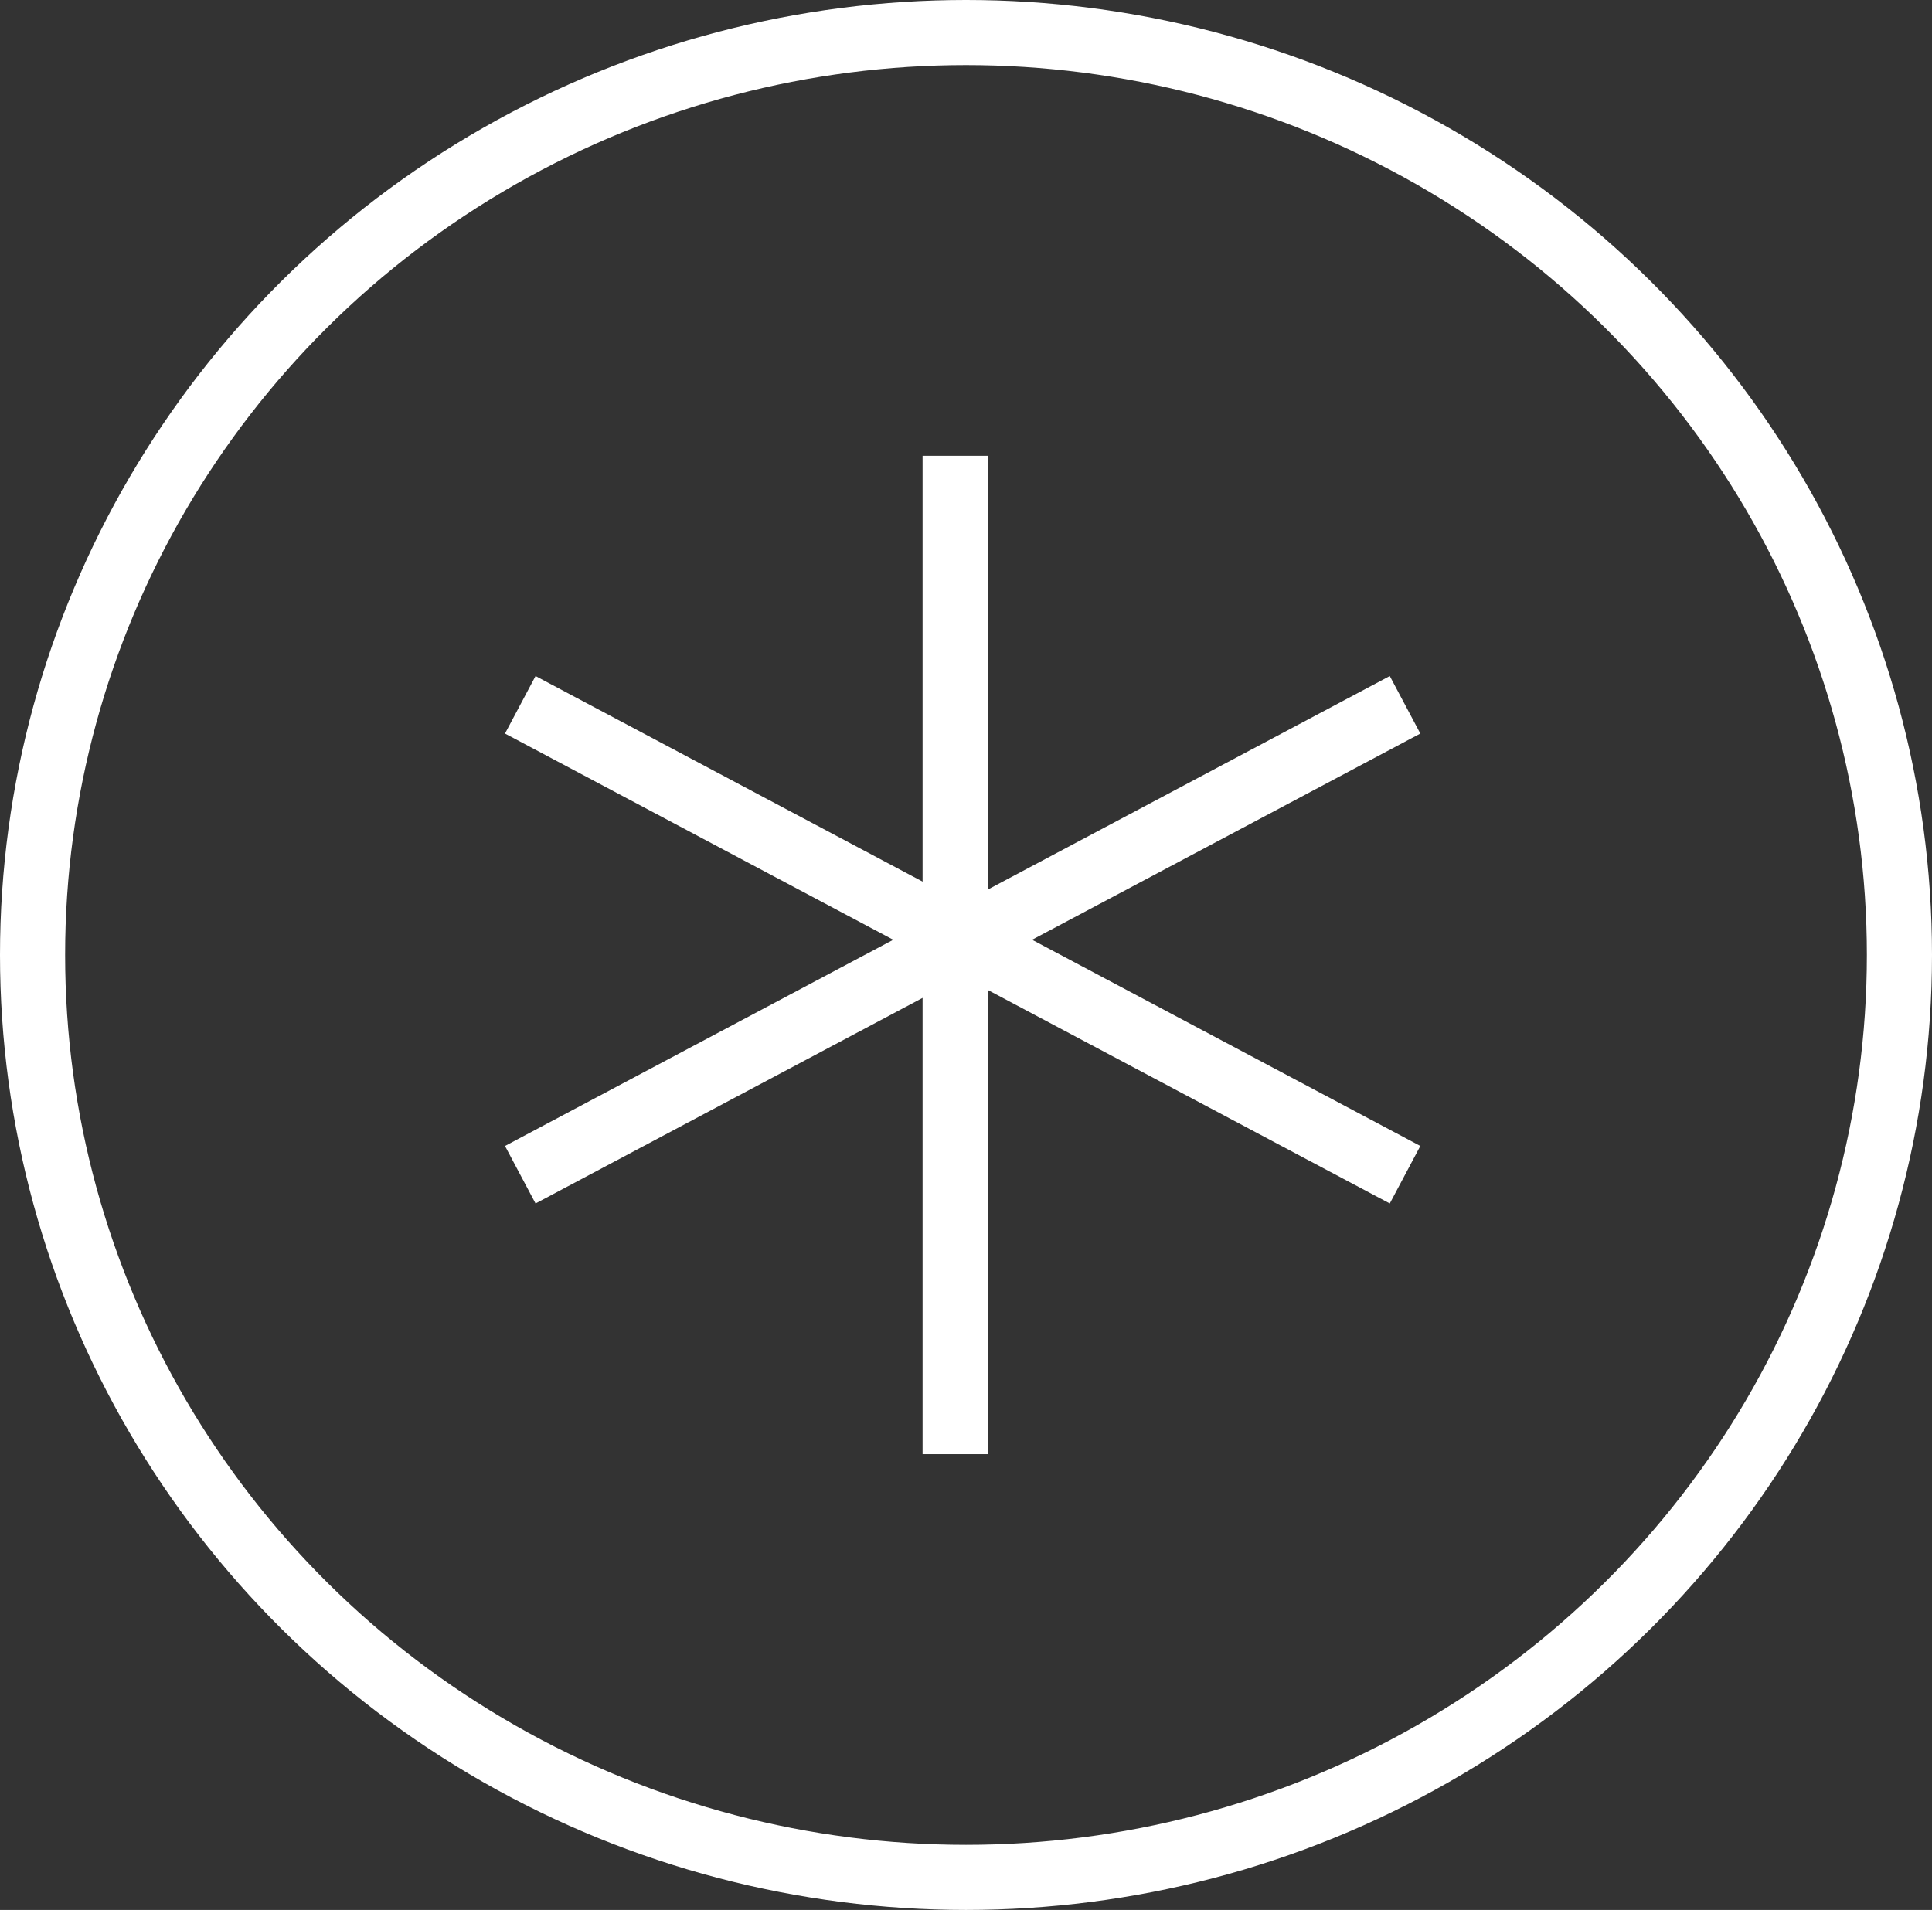 <?xml version="1.0" encoding="UTF-8"?>
<svg xmlns="http://www.w3.org/2000/svg" width="89" height="88" viewBox="0 0 89 88">
  <rect x="0" y="0" width="89" height="88" fill="#333333" stroke="none"/>
  <g id="Group_98" data-name="Group 98" transform="translate(-578.782 -5235.839)">
    <g id="Ellipse_11" data-name="Ellipse 11" transform="translate(578.782 5235.839)" fill="none" stroke="#ffffff" stroke-width="3">
      <ellipse cx="44.5" cy="44" rx="44.5" ry="44" stroke="none"></ellipse>
      <ellipse cx="44.5" cy="44" rx="43" ry="42.5" fill="none"></ellipse>
    </g>
    <g id="Group_97" data-name="Group 97" transform="translate(602.749 5256.458)">
      <g id="Group_95" data-name="Group 95" transform="translate(20.283)">
        <line id="Line_4" data-name="Line 4" y2="46" transform="translate(-0.25 0.381)" fill="none" stroke="#ffffff" stroke-width="3"></line>
      </g>
      <g id="Group_96" data-name="Group 96" transform="translate(0 11.855)">
        <path id="Path_110" data-name="Path 110" d="M426.392,5266.572l-40.759,21.651" transform="translate(-385.633 -5266.572)" fill="none" stroke="#ffffff" stroke-width="3"></path>
        <path id="Path_111" data-name="Path 111" d="M426.392,5288.223l-40.759-21.651" transform="translate(-385.633 -5266.572)" fill="none" stroke="#ffffff" stroke-width="3"></path>
      </g>
    </g>
  </g>
</svg>
